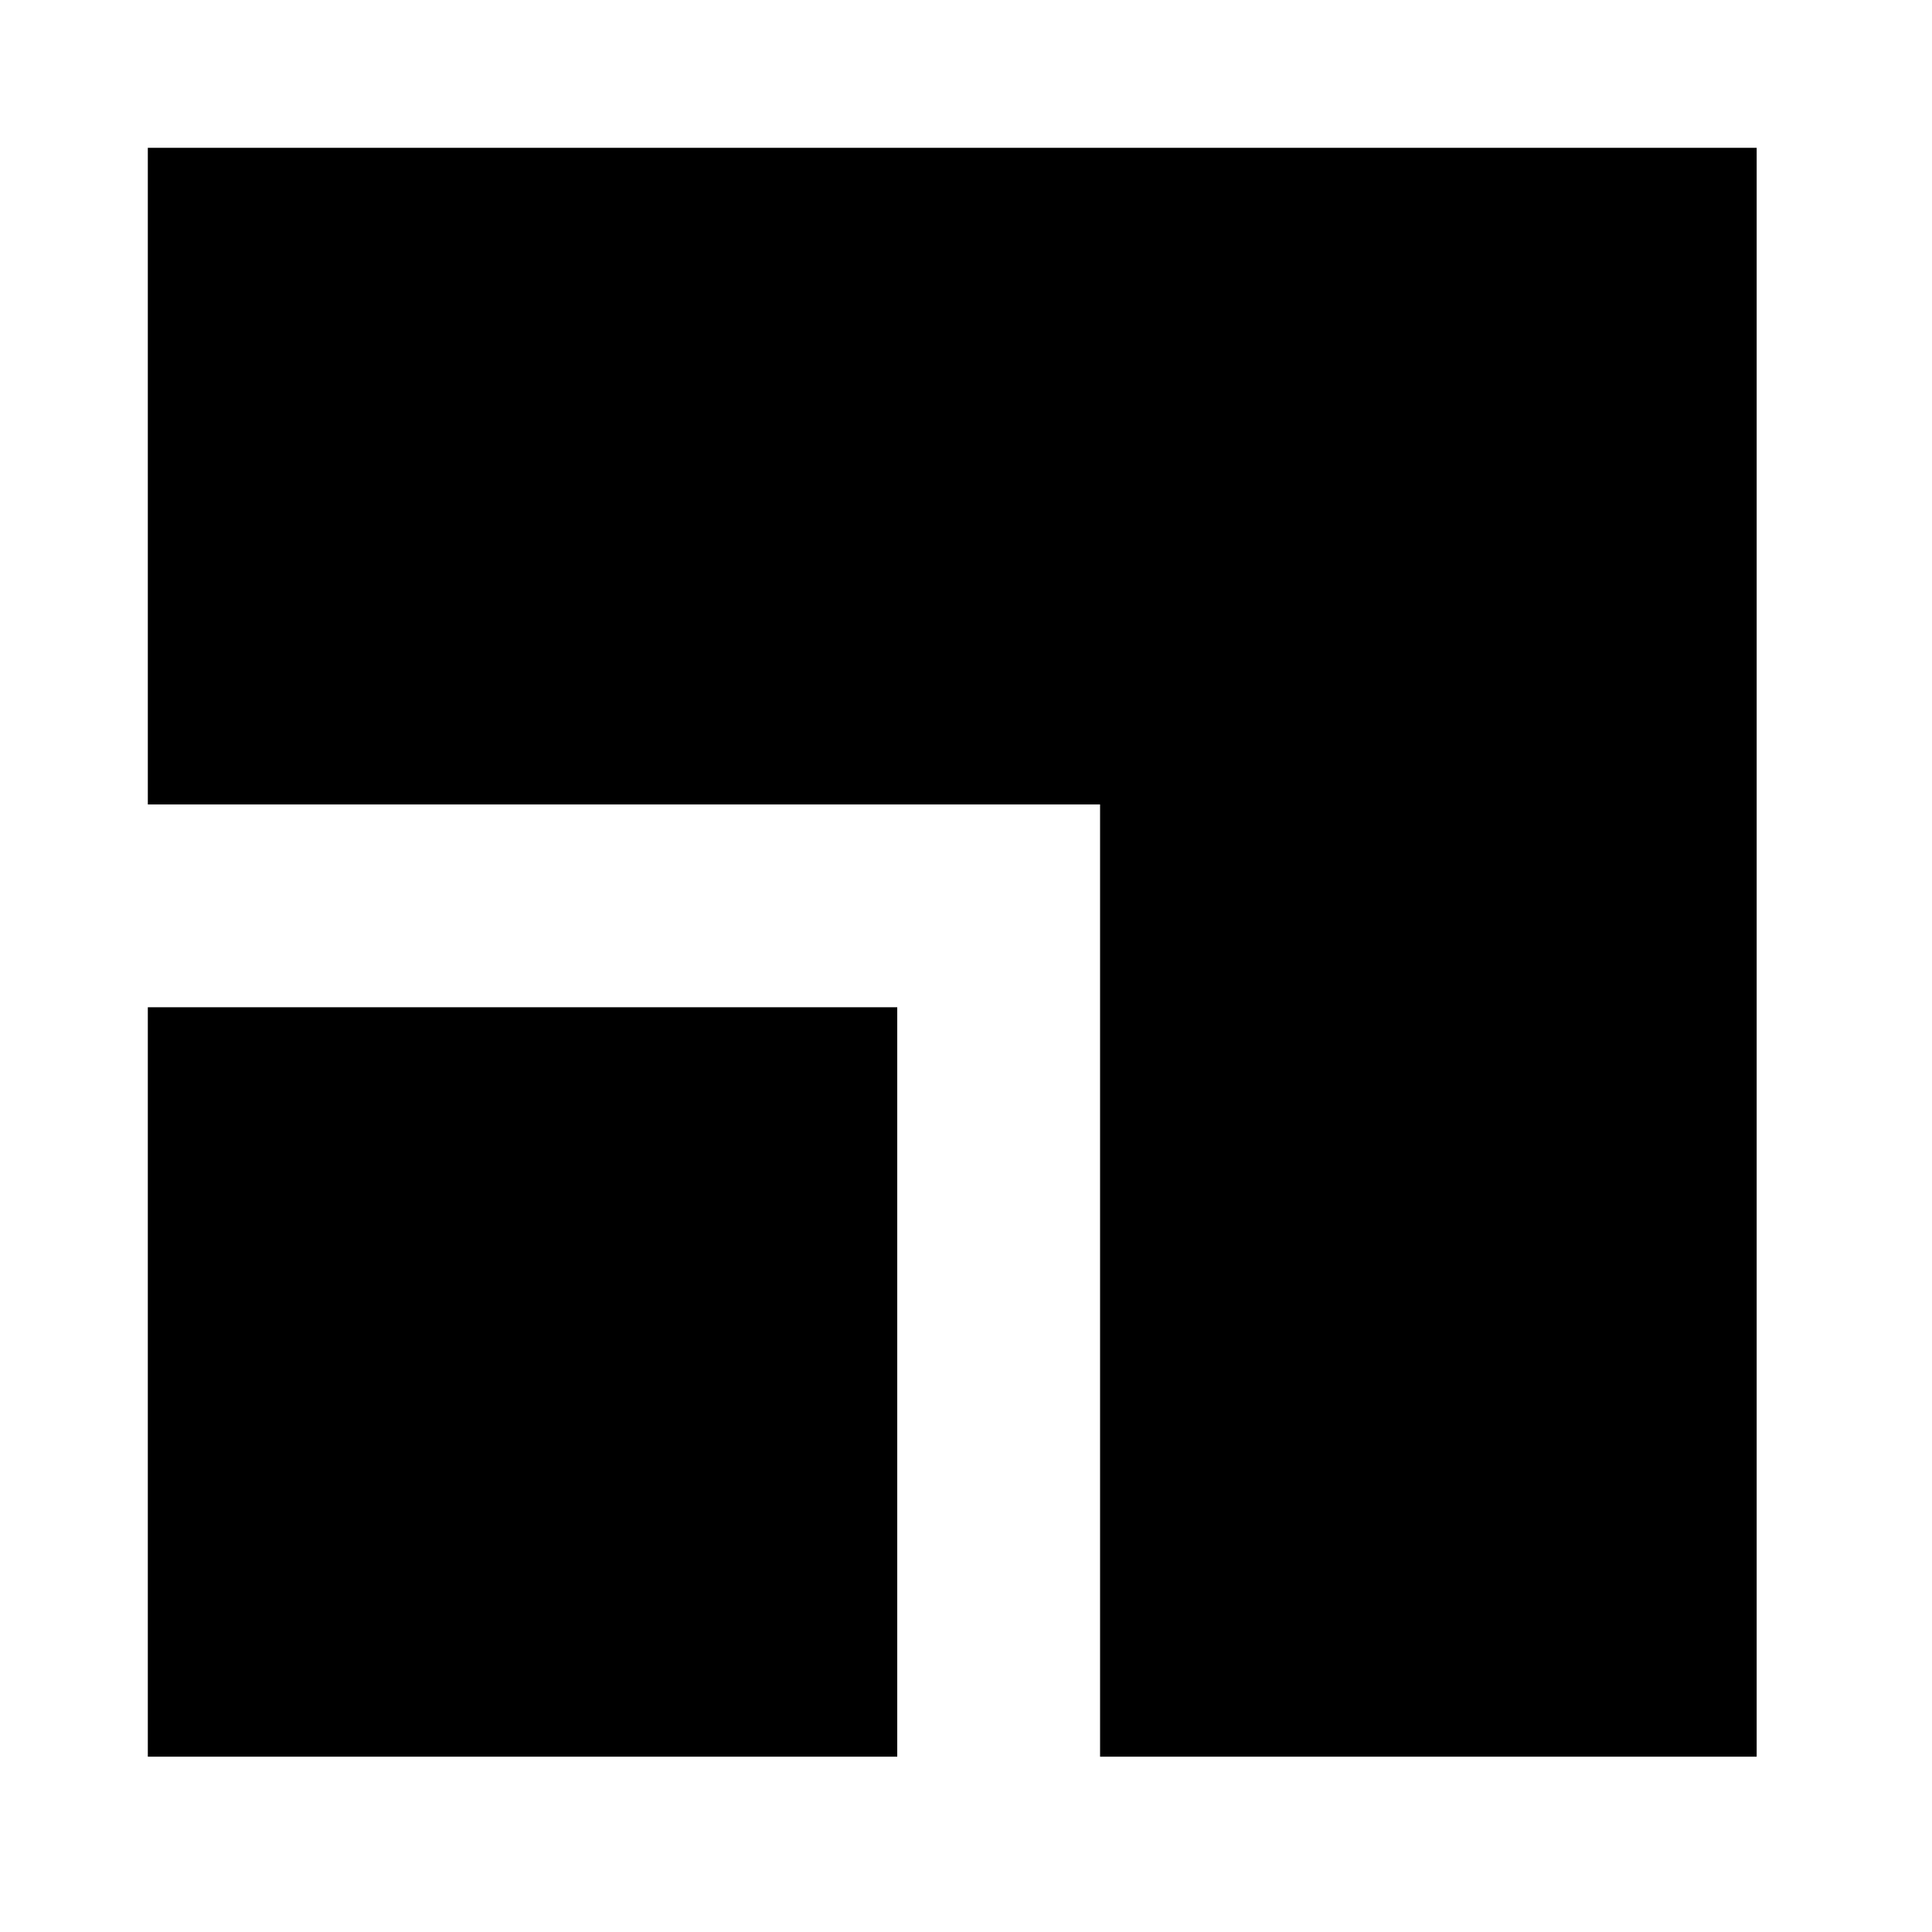 <?xml version="1.0" standalone="no"?>
<!DOCTYPE svg PUBLIC "-//W3C//DTD SVG 20010904//EN"
 "http://www.w3.org/TR/2001/REC-SVG-20010904/DTD/svg10.dtd">
<svg version="1.0" xmlns="http://www.w3.org/2000/svg"
 width="1124pt" height="1124pt" viewBox="0 0 1124 1124"
 preserveAspectRatio="xMidYMid meet">
<g transform="translate(0,1124) scale(0.1,-0.1)"
fill="#000000" stroke="none">
<path d="M860 8470 l0 -1910 2770 0 2770 0 0 -2770 0 -2770 1910 0 1910 0 0
4680 0 4680 -4680 0 -4680 0 0 -1910z"/>
<path d="M860 3200 l0 -2180 2180 0 2180 0 0 2180 0 2180 -2180 0 -2180 0 0
-2180z"/>
</g>
</svg>
